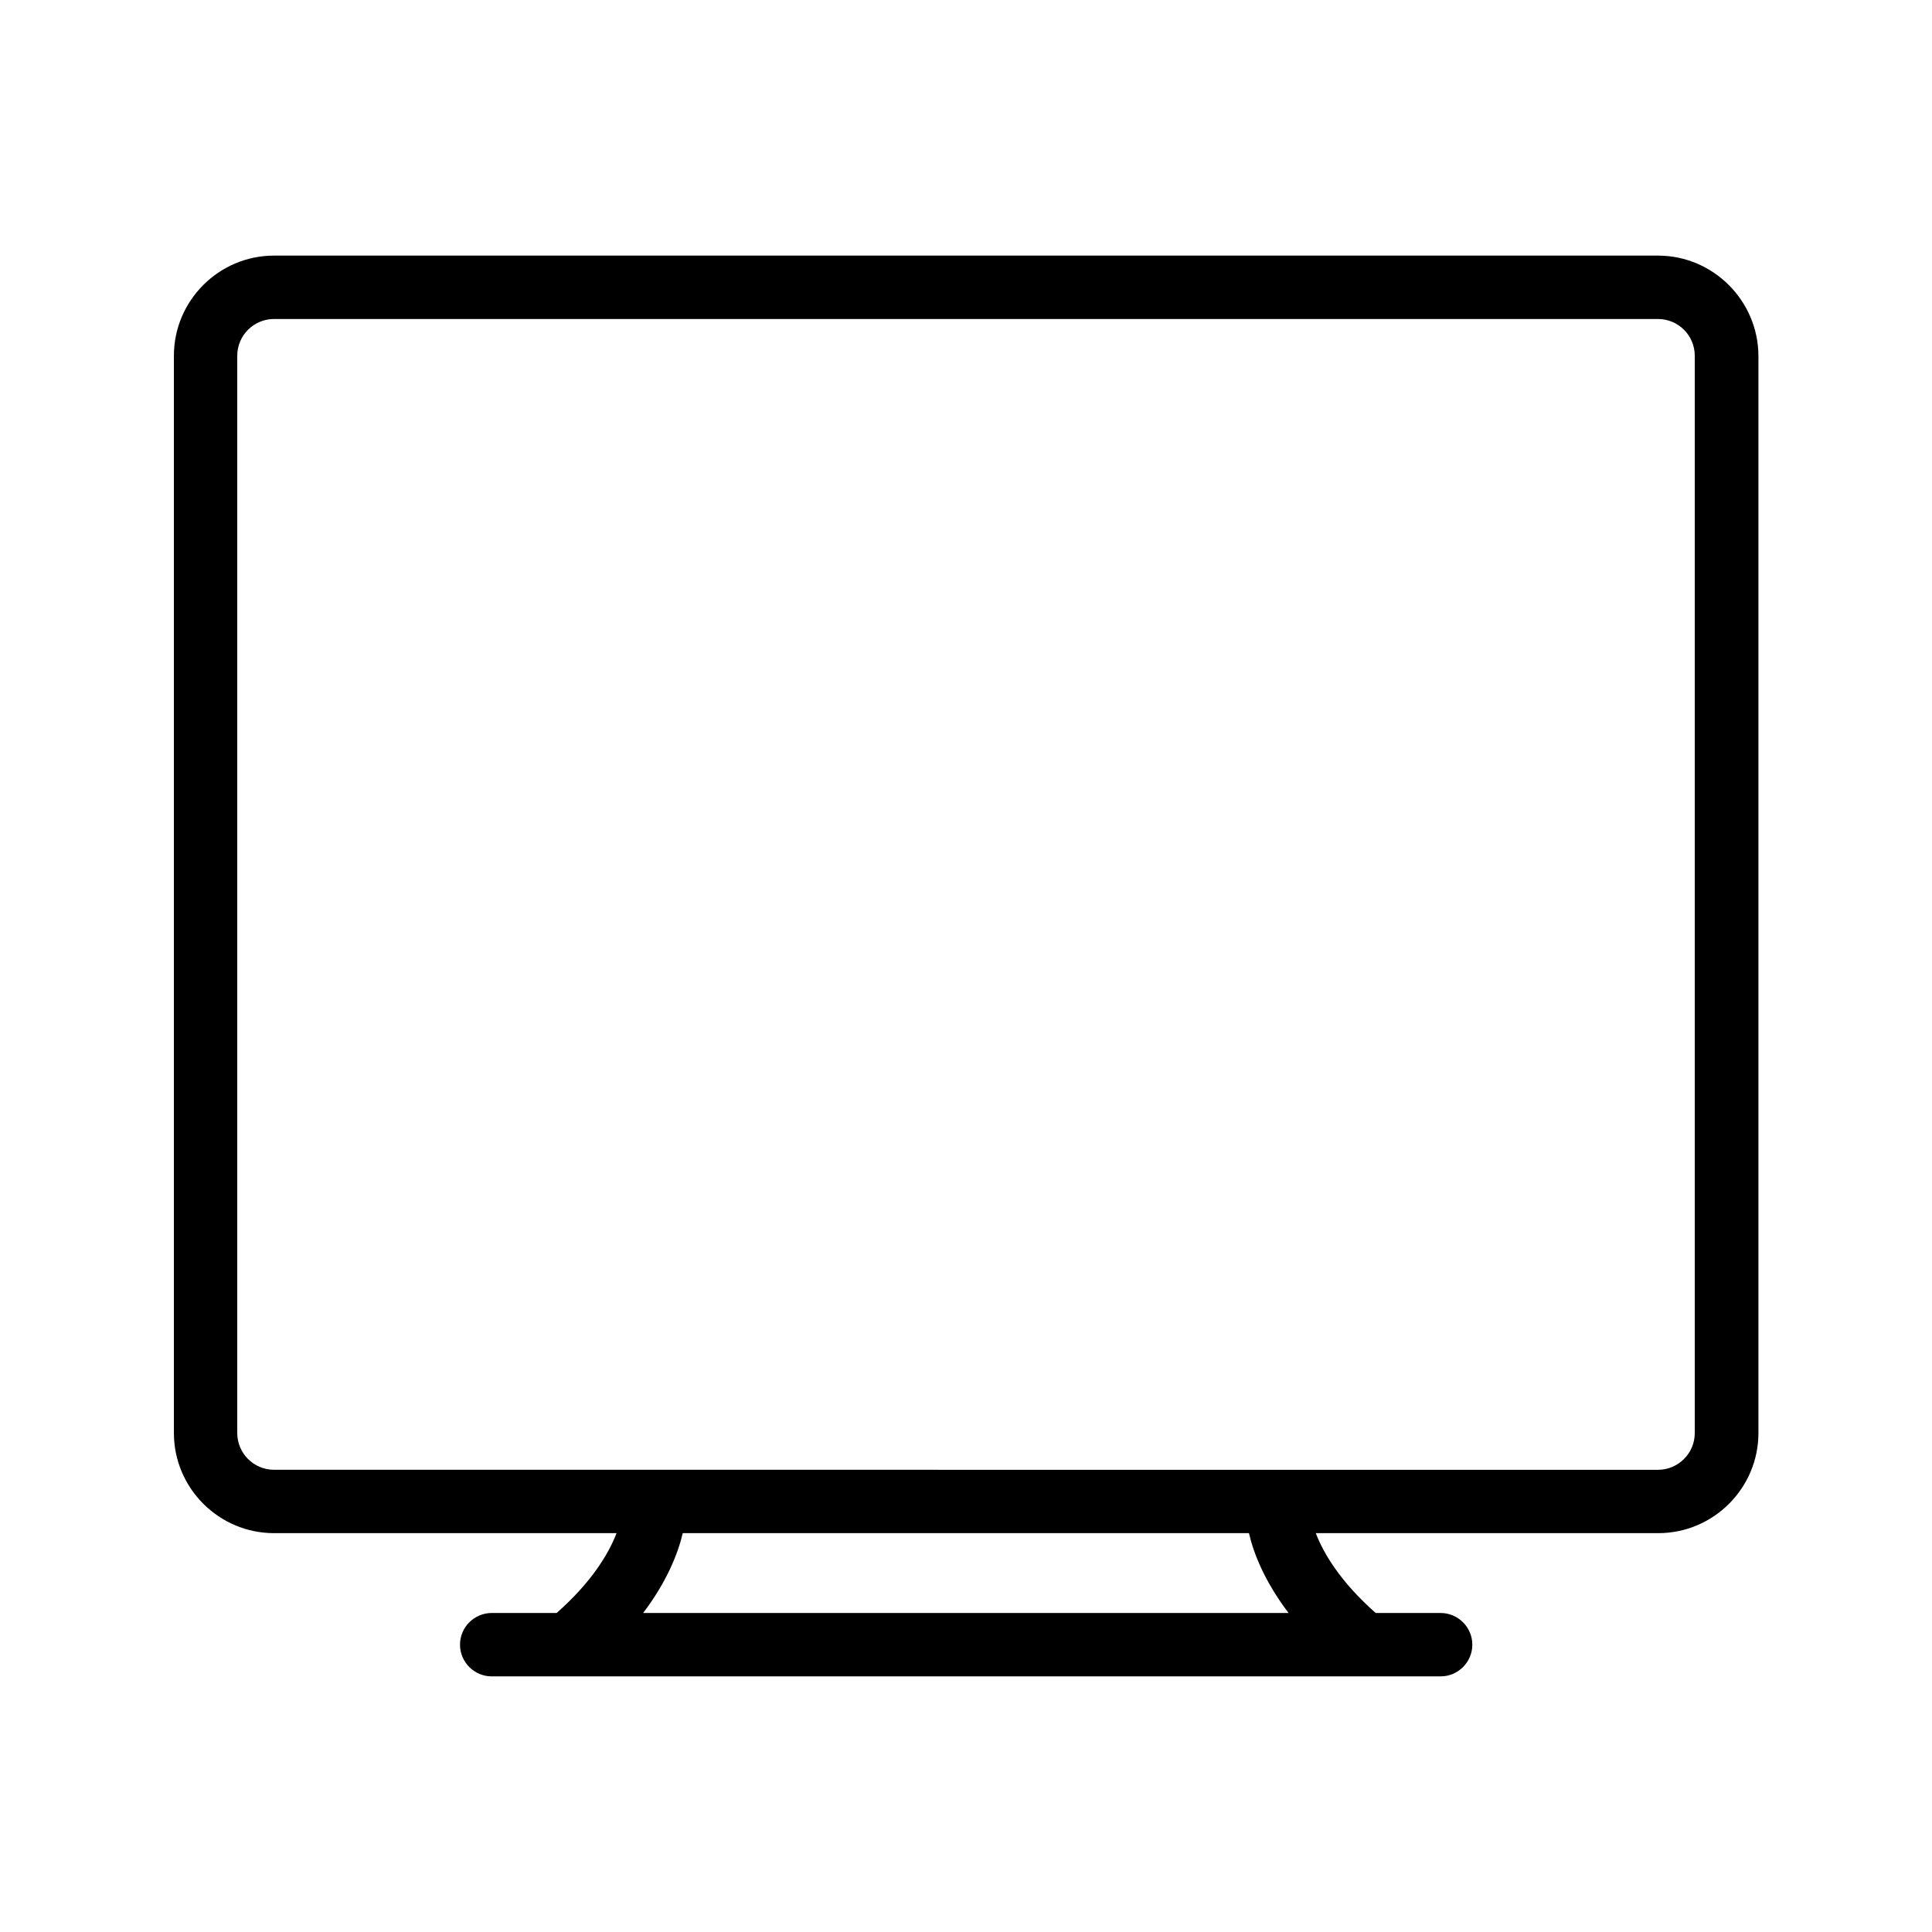 <?xml version="1.0" encoding="UTF-8"?>
<!-- Uploaded to: SVG Find, www.svgrepo.com, Generator: SVG Find Mixer Tools -->
<svg fill="#000000" width="800px" height="800px" version="1.1" viewBox="144 144 512 512" xmlns="http://www.w3.org/2000/svg">
 <path d="m583.39 211.74h-366.77c-14.613 0-26.535 11.922-26.535 26.535v285.49c0 14.609 11.922 26.535 26.535 26.535h90.77c-2.016 5.289-6.465 12.848-15.871 21.16h-17.215c-4.617 0-8.398 3.777-8.398 8.398 0 4.617 3.777 8.398 8.398 8.398h251.48c4.617 0 8.398-3.777 8.398-8.398 0-4.617-3.777-8.398-8.398-8.398h-17.215c-9.406-8.312-13.855-15.871-15.871-21.16h90.77c14.609 0 26.535-11.922 26.535-26.535v-285.49c-0.082-14.613-12.004-26.535-26.613-26.535zm-268.95 359.72c6.297-8.312 9.238-15.785 10.496-21.16h150.05c1.258 5.457 4.199 12.848 10.496 21.16zm278.69-47.691c0 5.375-4.367 9.742-9.742 9.742l-366.77-0.004c-5.375 0-9.742-4.367-9.742-9.738v-285.49c0-5.375 4.367-9.742 9.742-9.742h366.77c5.375 0 9.742 4.367 9.742 9.742z"/>
</svg>